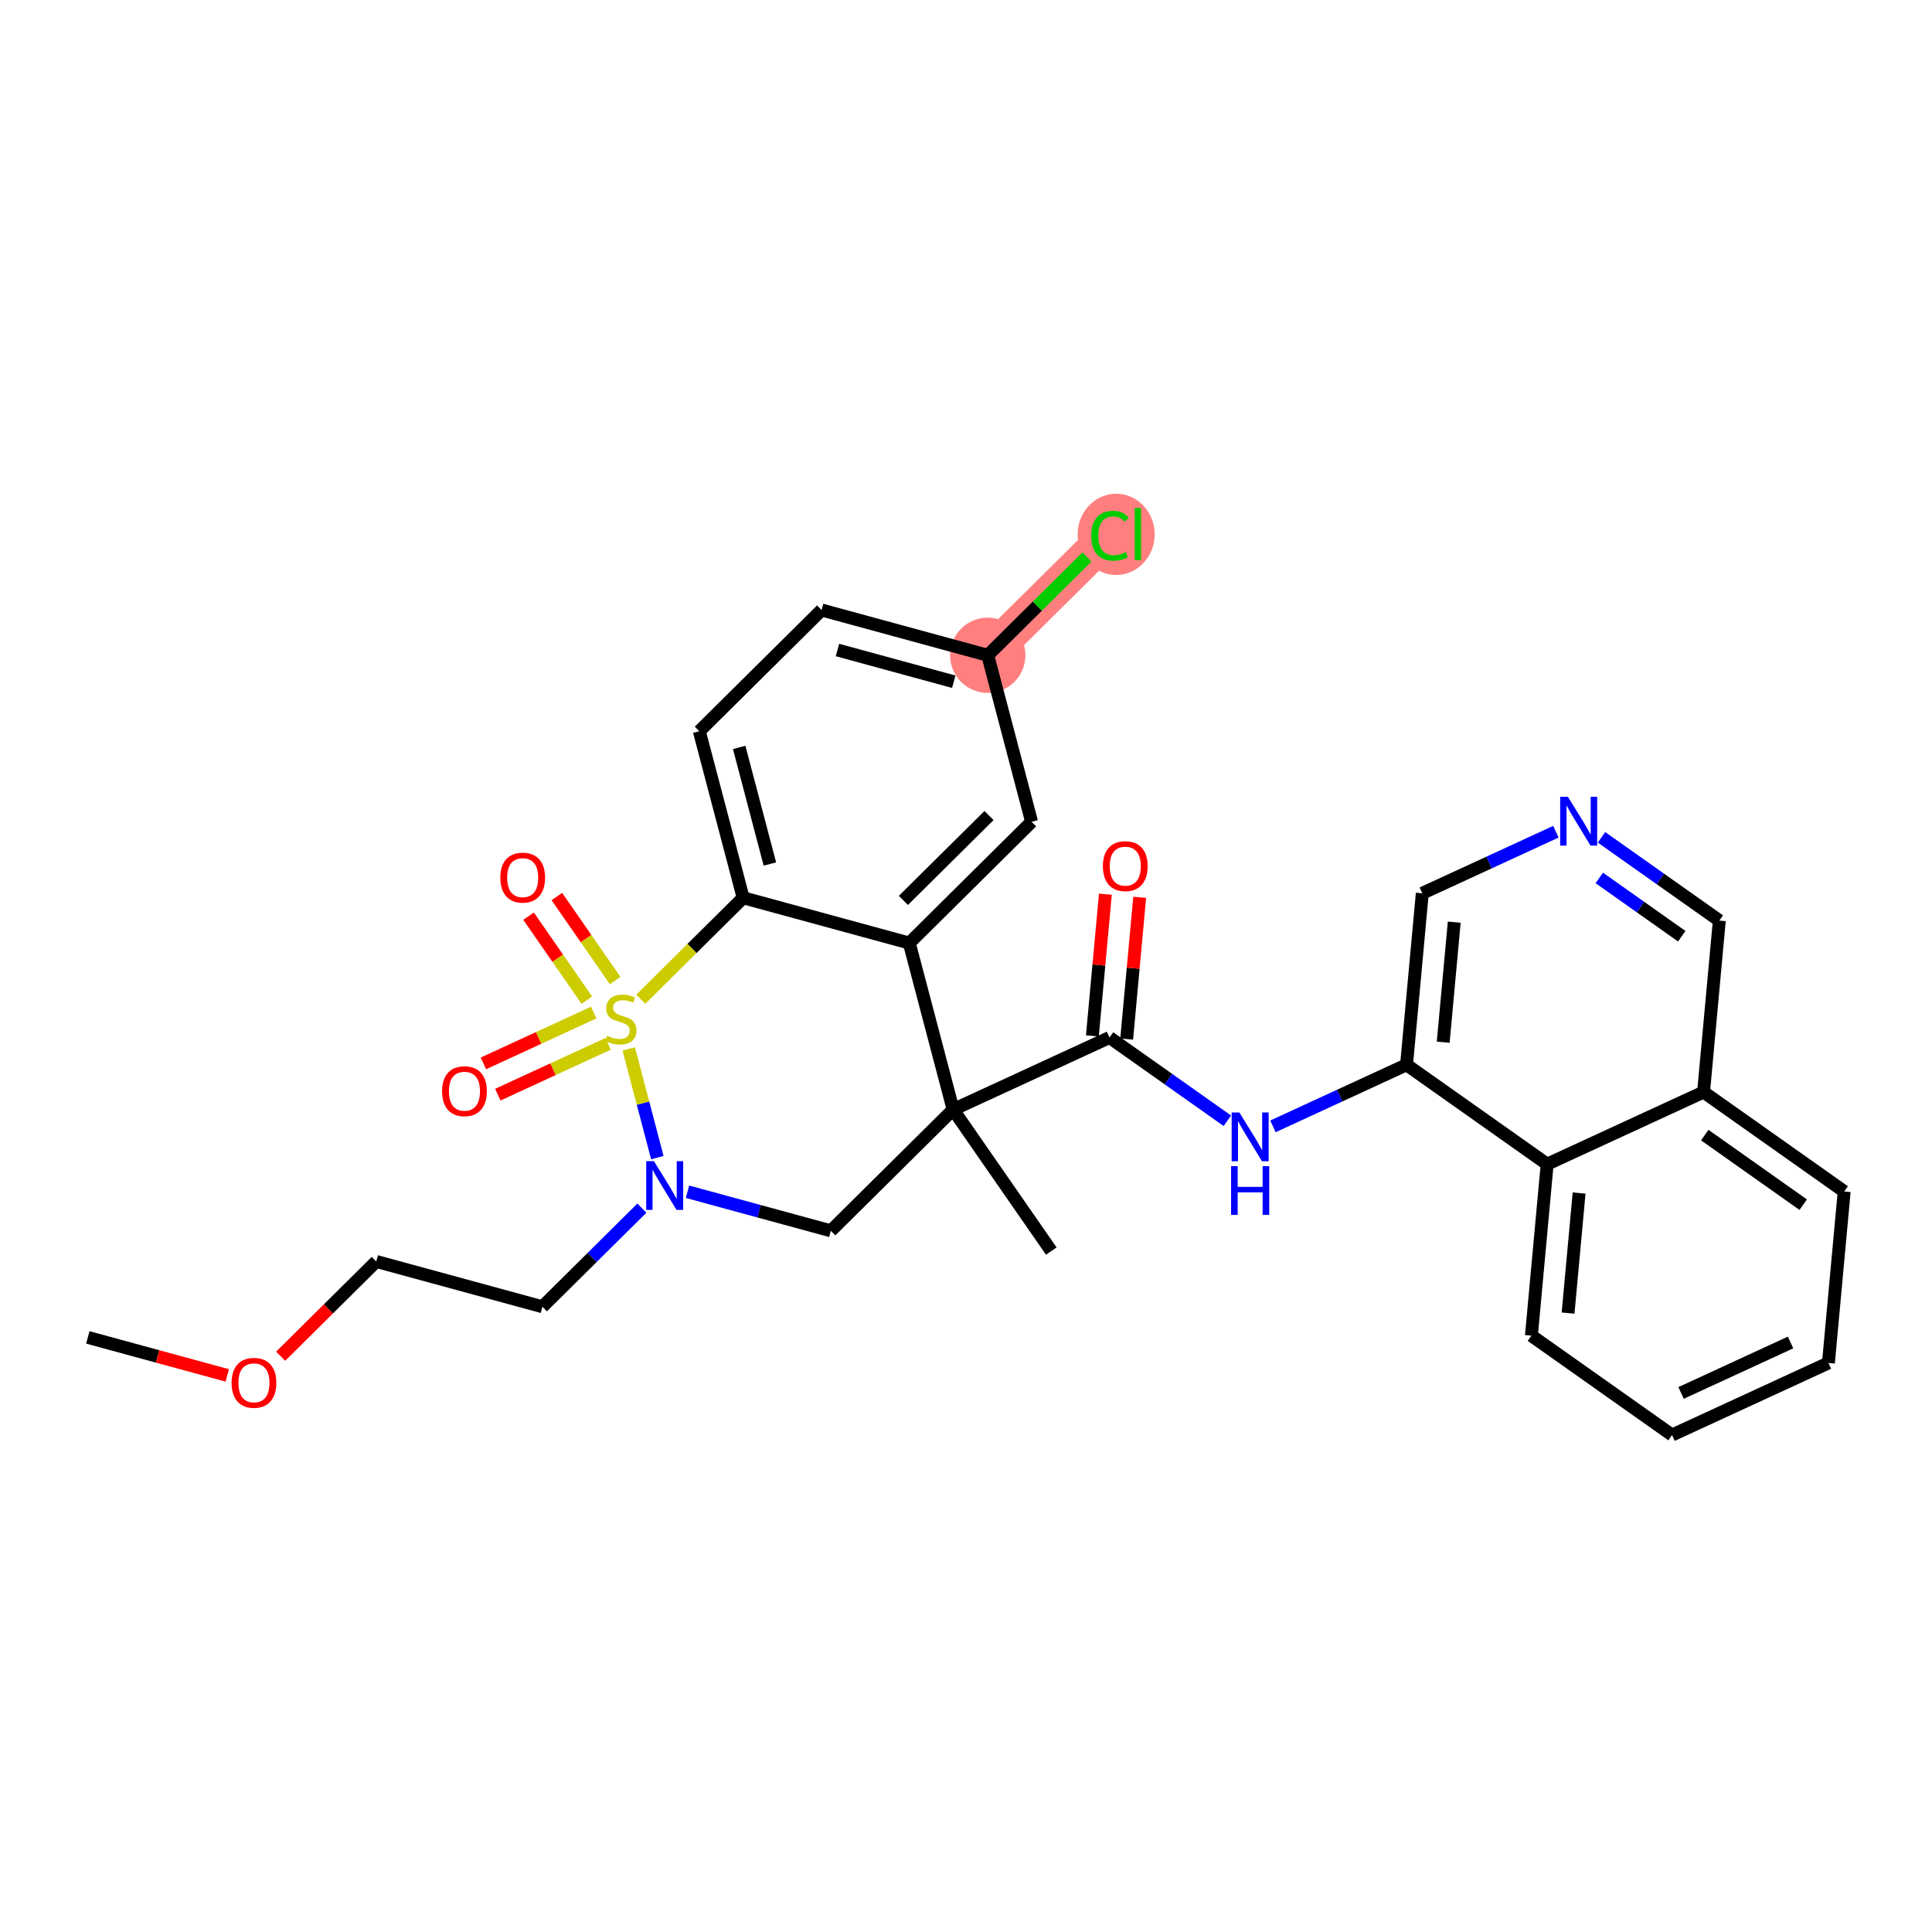 <?xml version='1.0' encoding='iso-8859-1'?>
<svg version='1.1' baseProfile='full'
              xmlns='http://www.w3.org/2000/svg'
                      xmlns:rdkit='http://www.rdkit.org/xml'
                      xmlns:xlink='http://www.w3.org/1999/xlink'
                  xml:space='preserve'
width='300px' height='300px' viewBox='0 0 300 300'>
<!-- END OF HEADER -->
<rect style='opacity:1.0;fill:#FFFFFF;stroke:none' width='300' height='300' x='0' y='0'> </rect>
<rect style='opacity:1.0;fill:#FFFFFF;stroke:none' width='300' height='300' x='0' y='0'> </rect>
<path d='M 153.377,101.753 L 172.367,82.928' style='fill:none;fill-rule:evenodd;stroke:#FF7F7F;stroke-width:5.7px;stroke-linecap:butt;stroke-linejoin:miter;stroke-opacity:1' />
<ellipse cx='153.377' cy='101.753' rx='5.348' ry='5.348'  style='fill:#FF7F7F;fill-rule:evenodd;stroke:#FF7F7F;stroke-width:1.0px;stroke-linecap:butt;stroke-linejoin:miter;stroke-opacity:1' />
<ellipse cx='173.319' cy='82.976' rx='5.476' ry='5.809'  style='fill:#FF7F7F;fill-rule:evenodd;stroke:#FF7F7F;stroke-width:1.0px;stroke-linecap:butt;stroke-linejoin:miter;stroke-opacity:1' />
<path class='bond-0 atom-0 atom-1' d='M 13.636,207.671 L 24.463,210.622' style='fill:none;fill-rule:evenodd;stroke:#000000;stroke-width:2.0px;stroke-linecap:butt;stroke-linejoin:miter;stroke-opacity:1' />
<path class='bond-0 atom-0 atom-1' d='M 24.463,210.622 L 35.29,213.574' style='fill:none;fill-rule:evenodd;stroke:#FF0000;stroke-width:2.0px;stroke-linecap:butt;stroke-linejoin:miter;stroke-opacity:1' />
<path class='bond-1 atom-1 atom-2' d='M 43.579,210.595 L 51.002,203.237' style='fill:none;fill-rule:evenodd;stroke:#FF0000;stroke-width:2.0px;stroke-linecap:butt;stroke-linejoin:miter;stroke-opacity:1' />
<path class='bond-1 atom-1 atom-2' d='M 51.002,203.237 L 58.425,195.879' style='fill:none;fill-rule:evenodd;stroke:#000000;stroke-width:2.0px;stroke-linecap:butt;stroke-linejoin:miter;stroke-opacity:1' />
<path class='bond-2 atom-2 atom-3' d='M 58.425,195.879 L 84.223,202.912' style='fill:none;fill-rule:evenodd;stroke:#000000;stroke-width:2.0px;stroke-linecap:butt;stroke-linejoin:miter;stroke-opacity:1' />
<path class='bond-3 atom-3 atom-4' d='M 84.223,202.912 L 91.948,195.255' style='fill:none;fill-rule:evenodd;stroke:#000000;stroke-width:2.0px;stroke-linecap:butt;stroke-linejoin:miter;stroke-opacity:1' />
<path class='bond-3 atom-3 atom-4' d='M 91.948,195.255 L 99.673,187.597' style='fill:none;fill-rule:evenodd;stroke:#0000FF;stroke-width:2.0px;stroke-linecap:butt;stroke-linejoin:miter;stroke-opacity:1' />
<path class='bond-4 atom-4 atom-5' d='M 106.754,185.053 L 117.883,188.087' style='fill:none;fill-rule:evenodd;stroke:#0000FF;stroke-width:2.0px;stroke-linecap:butt;stroke-linejoin:miter;stroke-opacity:1' />
<path class='bond-4 atom-4 atom-5' d='M 117.883,188.087 L 129.012,191.121' style='fill:none;fill-rule:evenodd;stroke:#000000;stroke-width:2.0px;stroke-linecap:butt;stroke-linejoin:miter;stroke-opacity:1' />
<path class='bond-30 atom-28 atom-4' d='M 97.629,162.876 L 99.851,171.314' style='fill:none;fill-rule:evenodd;stroke:#CCCC00;stroke-width:2.0px;stroke-linecap:butt;stroke-linejoin:miter;stroke-opacity:1' />
<path class='bond-30 atom-28 atom-4' d='M 99.851,171.314 L 102.072,179.753' style='fill:none;fill-rule:evenodd;stroke:#0000FF;stroke-width:2.0px;stroke-linecap:butt;stroke-linejoin:miter;stroke-opacity:1' />
<path class='bond-5 atom-5 atom-6' d='M 129.012,191.121 L 148.002,172.296' style='fill:none;fill-rule:evenodd;stroke:#000000;stroke-width:2.0px;stroke-linecap:butt;stroke-linejoin:miter;stroke-opacity:1' />
<path class='bond-6 atom-6 atom-7' d='M 148.002,172.296 L 163.244,194.266' style='fill:none;fill-rule:evenodd;stroke:#000000;stroke-width:2.0px;stroke-linecap:butt;stroke-linejoin:miter;stroke-opacity:1' />
<path class='bond-7 atom-6 atom-8' d='M 148.002,172.296 L 172.286,161.101' style='fill:none;fill-rule:evenodd;stroke:#000000;stroke-width:2.0px;stroke-linecap:butt;stroke-linejoin:miter;stroke-opacity:1' />
<path class='bond-20 atom-6 atom-21' d='M 148.002,172.296 L 141.194,146.437' style='fill:none;fill-rule:evenodd;stroke:#000000;stroke-width:2.0px;stroke-linecap:butt;stroke-linejoin:miter;stroke-opacity:1' />
<path class='bond-8 atom-8 atom-9' d='M 174.949,161.346 L 175.96,150.339' style='fill:none;fill-rule:evenodd;stroke:#000000;stroke-width:2.0px;stroke-linecap:butt;stroke-linejoin:miter;stroke-opacity:1' />
<path class='bond-8 atom-8 atom-9' d='M 175.96,150.339 L 176.971,139.333' style='fill:none;fill-rule:evenodd;stroke:#FF0000;stroke-width:2.0px;stroke-linecap:butt;stroke-linejoin:miter;stroke-opacity:1' />
<path class='bond-8 atom-8 atom-9' d='M 169.623,160.856 L 170.634,149.85' style='fill:none;fill-rule:evenodd;stroke:#000000;stroke-width:2.0px;stroke-linecap:butt;stroke-linejoin:miter;stroke-opacity:1' />
<path class='bond-8 atom-8 atom-9' d='M 170.634,149.85 L 171.646,138.844' style='fill:none;fill-rule:evenodd;stroke:#FF0000;stroke-width:2.0px;stroke-linecap:butt;stroke-linejoin:miter;stroke-opacity:1' />
<path class='bond-9 atom-8 atom-10' d='M 172.286,161.101 L 181.434,167.566' style='fill:none;fill-rule:evenodd;stroke:#000000;stroke-width:2.0px;stroke-linecap:butt;stroke-linejoin:miter;stroke-opacity:1' />
<path class='bond-9 atom-8 atom-10' d='M 181.434,167.566 L 190.582,174.032' style='fill:none;fill-rule:evenodd;stroke:#0000FF;stroke-width:2.0px;stroke-linecap:butt;stroke-linejoin:miter;stroke-opacity:1' />
<path class='bond-10 atom-10 atom-11' d='M 197.663,174.902 L 208.035,170.12' style='fill:none;fill-rule:evenodd;stroke:#0000FF;stroke-width:2.0px;stroke-linecap:butt;stroke-linejoin:miter;stroke-opacity:1' />
<path class='bond-10 atom-10 atom-11' d='M 208.035,170.12 L 218.406,165.339' style='fill:none;fill-rule:evenodd;stroke:#000000;stroke-width:2.0px;stroke-linecap:butt;stroke-linejoin:miter;stroke-opacity:1' />
<path class='bond-11 atom-11 atom-12' d='M 218.406,165.339 L 220.853,138.711' style='fill:none;fill-rule:evenodd;stroke:#000000;stroke-width:2.0px;stroke-linecap:butt;stroke-linejoin:miter;stroke-opacity:1' />
<path class='bond-11 atom-11 atom-12' d='M 224.099,161.834 L 225.812,143.195' style='fill:none;fill-rule:evenodd;stroke:#000000;stroke-width:2.0px;stroke-linecap:butt;stroke-linejoin:miter;stroke-opacity:1' />
<path class='bond-31 atom-20 atom-11' d='M 240.243,180.772 L 218.406,165.339' style='fill:none;fill-rule:evenodd;stroke:#000000;stroke-width:2.0px;stroke-linecap:butt;stroke-linejoin:miter;stroke-opacity:1' />
<path class='bond-12 atom-12 atom-13' d='M 220.853,138.711 L 231.225,133.93' style='fill:none;fill-rule:evenodd;stroke:#000000;stroke-width:2.0px;stroke-linecap:butt;stroke-linejoin:miter;stroke-opacity:1' />
<path class='bond-12 atom-12 atom-13' d='M 231.225,133.93 L 241.597,129.149' style='fill:none;fill-rule:evenodd;stroke:#0000FF;stroke-width:2.0px;stroke-linecap:butt;stroke-linejoin:miter;stroke-opacity:1' />
<path class='bond-13 atom-13 atom-14' d='M 248.677,130.019 L 257.825,136.484' style='fill:none;fill-rule:evenodd;stroke:#0000FF;stroke-width:2.0px;stroke-linecap:butt;stroke-linejoin:miter;stroke-opacity:1' />
<path class='bond-13 atom-13 atom-14' d='M 257.825,136.484 L 266.974,142.949' style='fill:none;fill-rule:evenodd;stroke:#000000;stroke-width:2.0px;stroke-linecap:butt;stroke-linejoin:miter;stroke-opacity:1' />
<path class='bond-13 atom-13 atom-14' d='M 248.335,136.326 L 254.739,140.851' style='fill:none;fill-rule:evenodd;stroke:#0000FF;stroke-width:2.0px;stroke-linecap:butt;stroke-linejoin:miter;stroke-opacity:1' />
<path class='bond-13 atom-13 atom-14' d='M 254.739,140.851 L 261.143,145.377' style='fill:none;fill-rule:evenodd;stroke:#000000;stroke-width:2.0px;stroke-linecap:butt;stroke-linejoin:miter;stroke-opacity:1' />
<path class='bond-14 atom-14 atom-15' d='M 266.974,142.949 L 264.527,169.577' style='fill:none;fill-rule:evenodd;stroke:#000000;stroke-width:2.0px;stroke-linecap:butt;stroke-linejoin:miter;stroke-opacity:1' />
<path class='bond-15 atom-15 atom-16' d='M 264.527,169.577 L 286.364,185.01' style='fill:none;fill-rule:evenodd;stroke:#000000;stroke-width:2.0px;stroke-linecap:butt;stroke-linejoin:miter;stroke-opacity:1' />
<path class='bond-15 atom-15 atom-16' d='M 264.716,176.259 L 280.002,187.062' style='fill:none;fill-rule:evenodd;stroke:#000000;stroke-width:2.0px;stroke-linecap:butt;stroke-linejoin:miter;stroke-opacity:1' />
<path class='bond-33 atom-20 atom-15' d='M 240.243,180.772 L 264.527,169.577' style='fill:none;fill-rule:evenodd;stroke:#000000;stroke-width:2.0px;stroke-linecap:butt;stroke-linejoin:miter;stroke-opacity:1' />
<path class='bond-16 atom-16 atom-17' d='M 286.364,185.01 L 283.917,211.638' style='fill:none;fill-rule:evenodd;stroke:#000000;stroke-width:2.0px;stroke-linecap:butt;stroke-linejoin:miter;stroke-opacity:1' />
<path class='bond-17 atom-17 atom-18' d='M 283.917,211.638 L 259.633,222.832' style='fill:none;fill-rule:evenodd;stroke:#000000;stroke-width:2.0px;stroke-linecap:butt;stroke-linejoin:miter;stroke-opacity:1' />
<path class='bond-17 atom-17 atom-18' d='M 278.035,208.46 L 261.037,216.297' style='fill:none;fill-rule:evenodd;stroke:#000000;stroke-width:2.0px;stroke-linecap:butt;stroke-linejoin:miter;stroke-opacity:1' />
<path class='bond-18 atom-18 atom-19' d='M 259.633,222.832 L 237.796,207.4' style='fill:none;fill-rule:evenodd;stroke:#000000;stroke-width:2.0px;stroke-linecap:butt;stroke-linejoin:miter;stroke-opacity:1' />
<path class='bond-19 atom-19 atom-20' d='M 237.796,207.4 L 240.243,180.772' style='fill:none;fill-rule:evenodd;stroke:#000000;stroke-width:2.0px;stroke-linecap:butt;stroke-linejoin:miter;stroke-opacity:1' />
<path class='bond-19 atom-19 atom-20' d='M 243.489,203.895 L 245.202,185.255' style='fill:none;fill-rule:evenodd;stroke:#000000;stroke-width:2.0px;stroke-linecap:butt;stroke-linejoin:miter;stroke-opacity:1' />
<path class='bond-21 atom-21 atom-22' d='M 141.194,146.437 L 160.185,127.612' style='fill:none;fill-rule:evenodd;stroke:#000000;stroke-width:2.0px;stroke-linecap:butt;stroke-linejoin:miter;stroke-opacity:1' />
<path class='bond-21 atom-21 atom-22' d='M 140.278,139.815 L 153.571,126.638' style='fill:none;fill-rule:evenodd;stroke:#000000;stroke-width:2.0px;stroke-linecap:butt;stroke-linejoin:miter;stroke-opacity:1' />
<path class='bond-32 atom-27 atom-21' d='M 115.396,139.403 L 141.194,146.437' style='fill:none;fill-rule:evenodd;stroke:#000000;stroke-width:2.0px;stroke-linecap:butt;stroke-linejoin:miter;stroke-opacity:1' />
<path class='bond-22 atom-22 atom-23' d='M 160.185,127.612 L 153.377,101.753' style='fill:none;fill-rule:evenodd;stroke:#000000;stroke-width:2.0px;stroke-linecap:butt;stroke-linejoin:miter;stroke-opacity:1' />
<path class='bond-23 atom-23 atom-24' d='M 153.377,101.753 L 161.078,94.119' style='fill:none;fill-rule:evenodd;stroke:#000000;stroke-width:2.0px;stroke-linecap:butt;stroke-linejoin:miter;stroke-opacity:1' />
<path class='bond-23 atom-23 atom-24' d='M 161.078,94.119 L 168.779,86.485' style='fill:none;fill-rule:evenodd;stroke:#00CC00;stroke-width:2.0px;stroke-linecap:butt;stroke-linejoin:miter;stroke-opacity:1' />
<path class='bond-24 atom-23 atom-25' d='M 153.377,101.753 L 127.578,94.72' style='fill:none;fill-rule:evenodd;stroke:#000000;stroke-width:2.0px;stroke-linecap:butt;stroke-linejoin:miter;stroke-opacity:1' />
<path class='bond-24 atom-23 atom-25' d='M 148.1,105.858 L 130.041,100.934' style='fill:none;fill-rule:evenodd;stroke:#000000;stroke-width:2.0px;stroke-linecap:butt;stroke-linejoin:miter;stroke-opacity:1' />
<path class='bond-25 atom-25 atom-26' d='M 127.578,94.72 L 108.588,113.545' style='fill:none;fill-rule:evenodd;stroke:#000000;stroke-width:2.0px;stroke-linecap:butt;stroke-linejoin:miter;stroke-opacity:1' />
<path class='bond-26 atom-26 atom-27' d='M 108.588,113.545 L 115.396,139.403' style='fill:none;fill-rule:evenodd;stroke:#000000;stroke-width:2.0px;stroke-linecap:butt;stroke-linejoin:miter;stroke-opacity:1' />
<path class='bond-26 atom-26 atom-27' d='M 114.781,116.062 L 119.547,134.163' style='fill:none;fill-rule:evenodd;stroke:#000000;stroke-width:2.0px;stroke-linecap:butt;stroke-linejoin:miter;stroke-opacity:1' />
<path class='bond-27 atom-27 atom-28' d='M 115.396,139.403 L 107.449,147.281' style='fill:none;fill-rule:evenodd;stroke:#000000;stroke-width:2.0px;stroke-linecap:butt;stroke-linejoin:miter;stroke-opacity:1' />
<path class='bond-27 atom-27 atom-28' d='M 107.449,147.281 L 99.502,155.159' style='fill:none;fill-rule:evenodd;stroke:#CCCC00;stroke-width:2.0px;stroke-linecap:butt;stroke-linejoin:miter;stroke-opacity:1' />
<path class='bond-28 atom-28 atom-29' d='M 95.52,152.26 L 90.994,145.737' style='fill:none;fill-rule:evenodd;stroke:#CCCC00;stroke-width:2.0px;stroke-linecap:butt;stroke-linejoin:miter;stroke-opacity:1' />
<path class='bond-28 atom-28 atom-29' d='M 90.994,145.737 L 86.469,139.214' style='fill:none;fill-rule:evenodd;stroke:#FF0000;stroke-width:2.0px;stroke-linecap:butt;stroke-linejoin:miter;stroke-opacity:1' />
<path class='bond-28 atom-28 atom-29' d='M 91.126,155.309 L 86.6,148.785' style='fill:none;fill-rule:evenodd;stroke:#CCCC00;stroke-width:2.0px;stroke-linecap:butt;stroke-linejoin:miter;stroke-opacity:1' />
<path class='bond-28 atom-28 atom-29' d='M 86.6,148.785 L 82.075,142.262' style='fill:none;fill-rule:evenodd;stroke:#FF0000;stroke-width:2.0px;stroke-linecap:butt;stroke-linejoin:miter;stroke-opacity:1' />
<path class='bond-29 atom-28 atom-30' d='M 92.19,157.228 L 83.626,161.176' style='fill:none;fill-rule:evenodd;stroke:#CCCC00;stroke-width:2.0px;stroke-linecap:butt;stroke-linejoin:miter;stroke-opacity:1' />
<path class='bond-29 atom-28 atom-30' d='M 83.626,161.176 L 75.062,165.124' style='fill:none;fill-rule:evenodd;stroke:#FF0000;stroke-width:2.0px;stroke-linecap:butt;stroke-linejoin:miter;stroke-opacity:1' />
<path class='bond-29 atom-28 atom-30' d='M 94.429,162.084 L 85.865,166.032' style='fill:none;fill-rule:evenodd;stroke:#CCCC00;stroke-width:2.0px;stroke-linecap:butt;stroke-linejoin:miter;stroke-opacity:1' />
<path class='bond-29 atom-28 atom-30' d='M 85.865,166.032 L 77.301,169.98' style='fill:none;fill-rule:evenodd;stroke:#FF0000;stroke-width:2.0px;stroke-linecap:butt;stroke-linejoin:miter;stroke-opacity:1' />
<path  class='atom-1' d='M 35.958 214.726
Q 35.958 212.907, 36.857 211.891
Q 37.755 210.875, 39.435 210.875
Q 41.114 210.875, 42.012 211.891
Q 42.911 212.907, 42.911 214.726
Q 42.911 216.565, 42.002 217.613
Q 41.093 218.651, 39.435 218.651
Q 37.766 218.651, 36.857 217.613
Q 35.958 216.576, 35.958 214.726
M 39.435 217.795
Q 40.59 217.795, 41.21 217.025
Q 41.841 216.244, 41.841 214.726
Q 41.841 213.239, 41.21 212.49
Q 40.59 211.731, 39.435 211.731
Q 38.279 211.731, 37.648 212.479
Q 37.028 213.228, 37.028 214.726
Q 37.028 216.255, 37.648 217.025
Q 38.279 217.795, 39.435 217.795
' fill='#FF0000'/>
<path  class='atom-4' d='M 101.54 180.301
L 104.021 184.312
Q 104.267 184.708, 104.663 185.424
Q 105.059 186.141, 105.08 186.184
L 105.08 180.301
L 106.085 180.301
L 106.085 187.874
L 105.048 187.874
L 102.385 183.488
Q 102.074 182.975, 101.743 182.387
Q 101.422 181.798, 101.326 181.617
L 101.326 187.874
L 100.342 187.874
L 100.342 180.301
L 101.54 180.301
' fill='#0000FF'/>
<path  class='atom-9' d='M 171.257 134.495
Q 171.257 132.676, 172.155 131.66
Q 173.053 130.644, 174.733 130.644
Q 176.412 130.644, 177.31 131.66
Q 178.209 132.676, 178.209 134.495
Q 178.209 136.334, 177.3 137.383
Q 176.391 138.42, 174.733 138.42
Q 173.064 138.42, 172.155 137.383
Q 171.257 136.345, 171.257 134.495
M 174.733 137.564
Q 175.888 137.564, 176.508 136.794
Q 177.139 136.013, 177.139 134.495
Q 177.139 133.008, 176.508 132.259
Q 175.888 131.5, 174.733 131.5
Q 173.578 131.5, 172.946 132.248
Q 172.326 132.997, 172.326 134.495
Q 172.326 136.024, 172.946 136.794
Q 173.578 137.564, 174.733 137.564
' fill='#FF0000'/>
<path  class='atom-10' d='M 192.449 172.747
L 194.93 176.758
Q 195.176 177.154, 195.572 177.871
Q 195.968 178.587, 195.989 178.63
L 195.989 172.747
L 196.995 172.747
L 196.995 180.32
L 195.957 180.32
L 193.294 175.935
Q 192.984 175.421, 192.652 174.833
Q 192.331 174.245, 192.235 174.063
L 192.235 180.32
L 191.251 180.32
L 191.251 172.747
L 192.449 172.747
' fill='#0000FF'/>
<path  class='atom-10' d='M 191.16 181.077
L 192.187 181.077
L 192.187 184.297
L 196.059 184.297
L 196.059 181.077
L 197.085 181.077
L 197.085 188.65
L 196.059 188.65
L 196.059 185.153
L 192.187 185.153
L 192.187 188.65
L 191.16 188.65
L 191.16 181.077
' fill='#0000FF'/>
<path  class='atom-13' d='M 243.463 123.73
L 245.944 127.741
Q 246.19 128.137, 246.586 128.854
Q 246.982 129.57, 247.003 129.613
L 247.003 123.73
L 248.009 123.73
L 248.009 131.303
L 246.971 131.303
L 244.308 126.918
Q 243.998 126.404, 243.666 125.816
Q 243.345 125.228, 243.249 125.046
L 243.249 131.303
L 242.265 131.303
L 242.265 123.73
L 243.463 123.73
' fill='#0000FF'/>
<path  class='atom-24' d='M 169.447 83.19
Q 169.447 81.308, 170.324 80.323
Q 171.212 79.329, 172.891 79.329
Q 174.453 79.329, 175.287 80.43
L 174.581 81.008
Q 173.971 80.206, 172.891 80.206
Q 171.747 80.206, 171.137 80.976
Q 170.538 81.735, 170.538 83.19
Q 170.538 84.687, 171.158 85.457
Q 171.789 86.228, 173.009 86.228
Q 173.843 86.228, 174.816 85.725
L 175.116 86.527
Q 174.72 86.784, 174.121 86.934
Q 173.522 87.083, 172.859 87.083
Q 171.212 87.083, 170.324 86.078
Q 169.447 85.073, 169.447 83.19
' fill='#00CC00'/>
<path  class='atom-24' d='M 176.207 78.869
L 177.191 78.869
L 177.191 86.987
L 176.207 86.987
L 176.207 78.869
' fill='#00CC00'/>
<path  class='atom-28' d='M 94.266 160.828
Q 94.352 160.86, 94.705 161.01
Q 95.058 161.159, 95.443 161.256
Q 95.839 161.341, 96.224 161.341
Q 96.941 161.341, 97.358 160.999
Q 97.775 160.646, 97.775 160.036
Q 97.775 159.619, 97.561 159.362
Q 97.358 159.106, 97.037 158.967
Q 96.716 158.828, 96.181 158.667
Q 95.507 158.464, 95.101 158.271
Q 94.705 158.079, 94.416 157.672
Q 94.138 157.266, 94.138 156.581
Q 94.138 155.629, 94.78 155.041
Q 95.432 154.453, 96.716 154.453
Q 97.593 154.453, 98.588 154.87
L 98.342 155.694
Q 97.433 155.319, 96.748 155.319
Q 96.01 155.319, 95.603 155.629
Q 95.197 155.929, 95.208 156.453
Q 95.208 156.86, 95.411 157.106
Q 95.625 157.352, 95.924 157.491
Q 96.234 157.63, 96.748 157.79
Q 97.433 158.004, 97.839 158.218
Q 98.245 158.432, 98.534 158.87
Q 98.834 159.298, 98.834 160.036
Q 98.834 161.084, 98.128 161.651
Q 97.433 162.207, 96.267 162.207
Q 95.593 162.207, 95.079 162.058
Q 94.577 161.919, 93.978 161.673
L 94.266 160.828
' fill='#CCCC00'/>
<path  class='atom-29' d='M 77.688 136.279
Q 77.688 134.461, 78.586 133.445
Q 79.485 132.429, 81.164 132.429
Q 82.843 132.429, 83.742 133.445
Q 84.64 134.461, 84.64 136.279
Q 84.64 138.119, 83.731 139.167
Q 82.822 140.205, 81.164 140.205
Q 79.496 140.205, 78.586 139.167
Q 77.688 138.13, 77.688 136.279
M 81.164 139.349
Q 82.319 139.349, 82.94 138.579
Q 83.571 137.798, 83.571 136.279
Q 83.571 134.792, 82.94 134.044
Q 82.319 133.284, 81.164 133.284
Q 80.009 133.284, 79.378 134.033
Q 78.757 134.782, 78.757 136.279
Q 78.757 137.809, 79.378 138.579
Q 80.009 139.349, 81.164 139.349
' fill='#FF0000'/>
<path  class='atom-30' d='M 68.646 169.445
Q 68.646 167.626, 69.544 166.61
Q 70.443 165.594, 72.122 165.594
Q 73.801 165.594, 74.7 166.61
Q 75.598 167.626, 75.598 169.445
Q 75.598 171.284, 74.689 172.333
Q 73.78 173.37, 72.122 173.37
Q 70.453 173.37, 69.544 172.333
Q 68.646 171.295, 68.646 169.445
M 72.122 172.515
Q 73.277 172.515, 73.897 171.744
Q 74.529 170.964, 74.529 169.445
Q 74.529 167.958, 73.897 167.209
Q 73.277 166.45, 72.122 166.45
Q 70.967 166.45, 70.336 167.199
Q 69.715 167.947, 69.715 169.445
Q 69.715 170.974, 70.336 171.744
Q 70.967 172.515, 72.122 172.515
' fill='#FF0000'/>
</svg>
